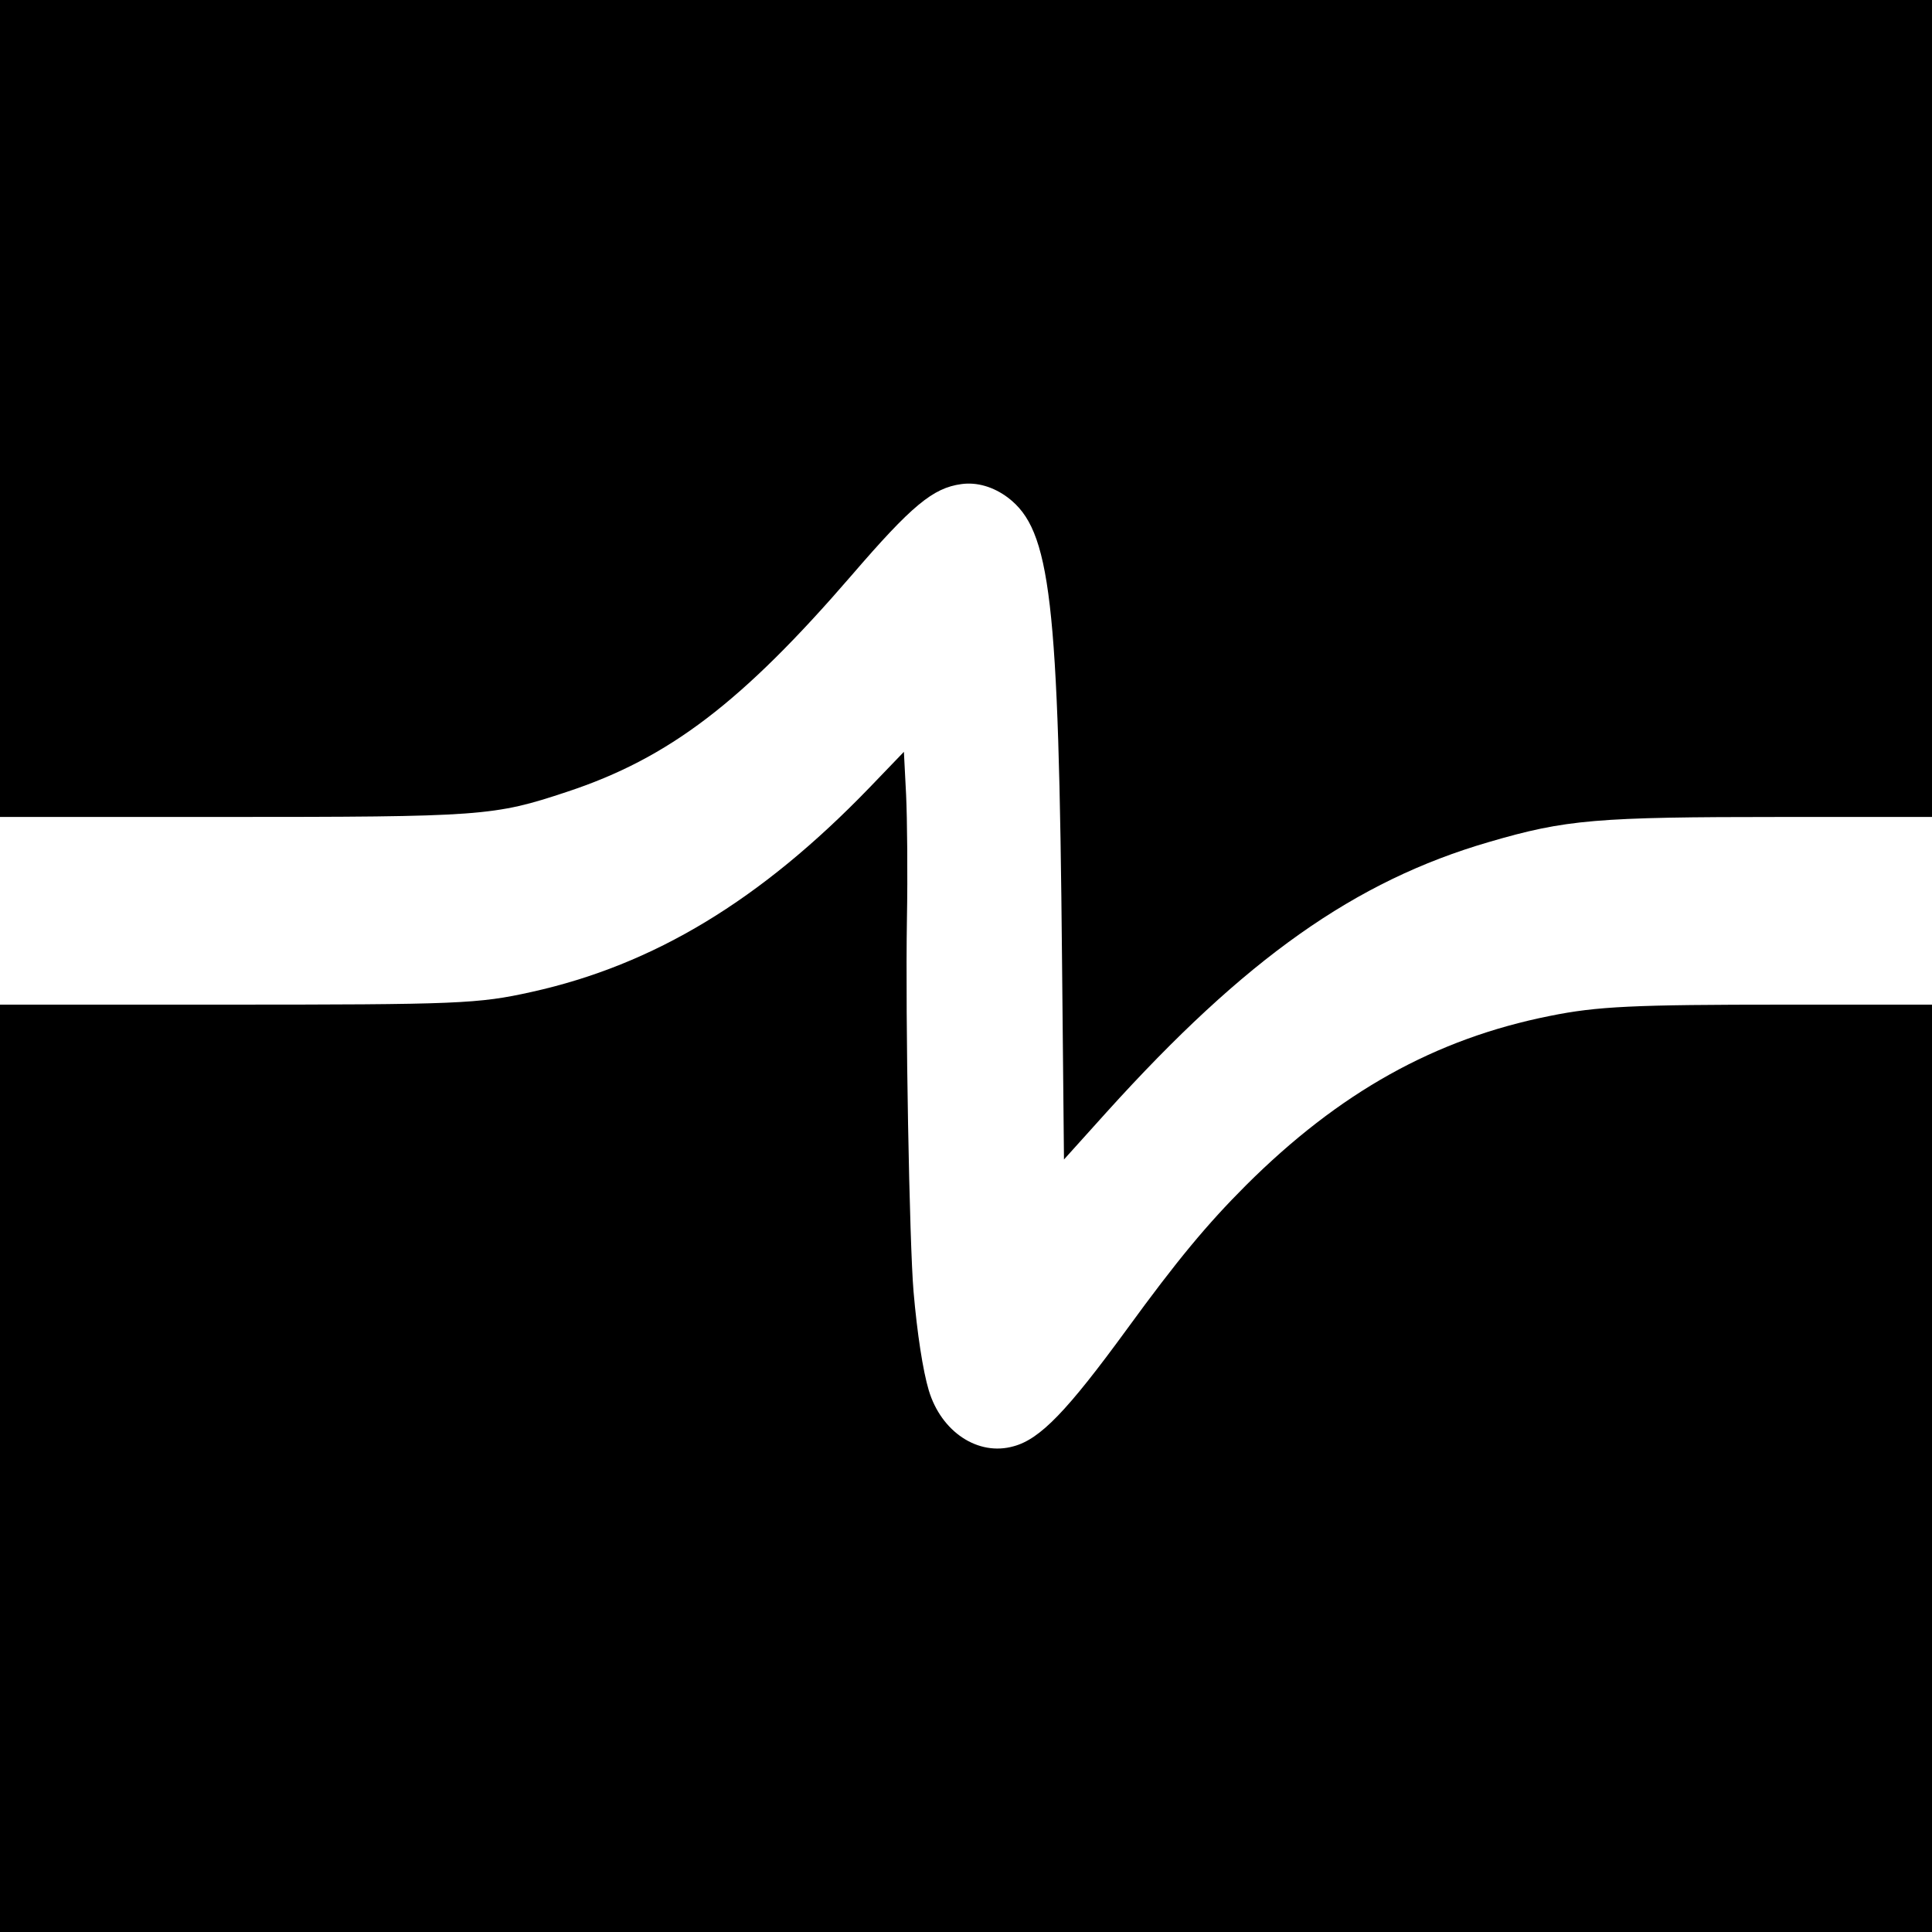 <?xml version="1.0" standalone="no"?>
<!DOCTYPE svg PUBLIC "-//W3C//DTD SVG 20010904//EN"
 "http://www.w3.org/TR/2001/REC-SVG-20010904/DTD/svg10.dtd">
<svg version="1.0" xmlns="http://www.w3.org/2000/svg"
 width="700pt" height="700pt" viewBox="0 0 700 700"
 preserveAspectRatio="xMidYMid meet">
<g transform="translate(0,700) scale(0.1,-0.1)"
fill="#000000" stroke="none">
<path d="M0 5520 l0 -1480 803 0 c947 0 986 3 1251 91 370 122 635 325 1032
785 217 252 294 316 397 330 57 8 117 -10 169 -49 155 -118 184 -365 196
-1680 l7 -718 154 171 c504 558 901 838 1385 979 280 82 389 91 1062 91 l544
0 0 1480 0 1480 -3500 0 -3500 0 0 -1480z"/>
<path d="M3150 4146 c-394 -408 -781 -642 -1224 -740 -193 -43 -264 -46 -1116
-46 l-810 0 0 -1680 0 -1680 3500 0 3500 0 0 1680 0 1680 -532 0 c-549 0 -681
-6 -853 -41 -416 -83 -763 -277 -1101 -614 -140 -140 -249 -271 -431 -521
-216 -296 -314 -398 -410 -424 -129 -37 -263 52 -308 203 -21 70 -42 206 -55
357 -15 174 -30 994 -24 1350 3 162 1 365 -3 450 l-8 156 -125 -130z"/>
</g>
</svg>
